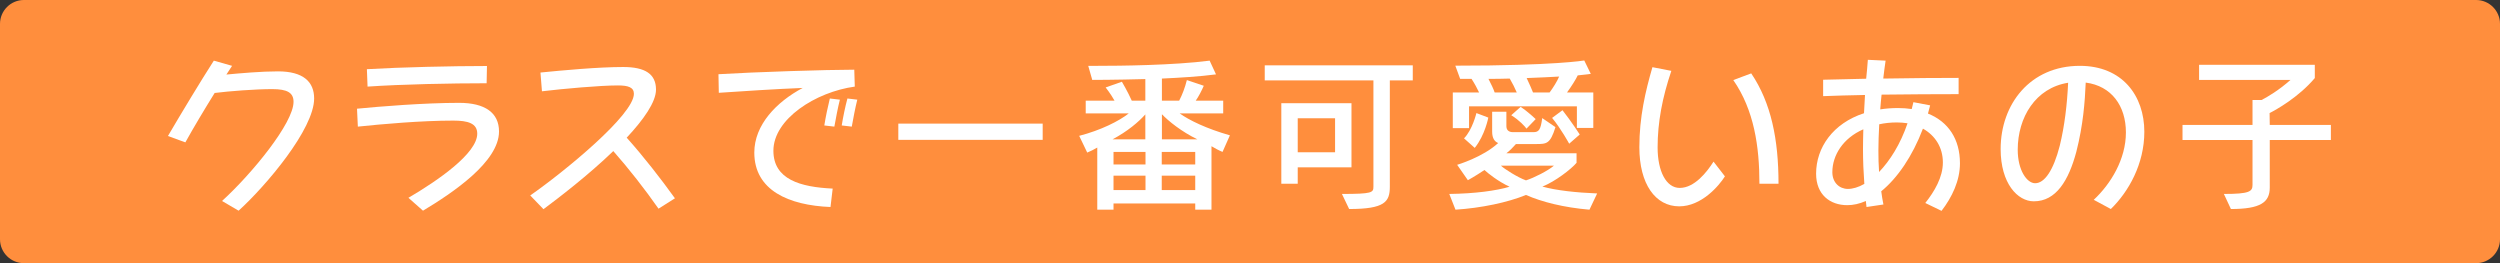 <svg width="209" height="22" viewBox="0 0 209 22" fill="none" xmlns="http://www.w3.org/2000/svg">
<rect x="0" y="0" width="209" height="22" fill="#333333" stroke="none"/>
<path d="M0 2C0 0.895 0.895 0 2 0H207C208.105 0 209 0.895 209 2V20C209 21.105 208.105 22 207 22H2C0.895 22 0 21.105 0 20V2Z" fill="#FF8E3D"/>
<path d="M194.862 11.706H189.752V15.682C189.752 16.914 188.982 17.474 186.504 17.474L185.916 16.214C188.044 16.214 188.31 16.018 188.31 15.458V11.706H182.458V10.446H188.31V8.36H189.066C189.584 8.094 190.508 7.548 191.488 6.68H183.844V5.42H193.518V6.526C192.16 8.136 190.27 9.186 189.738 9.452L189.752 10.446H194.862V11.706Z" fill="white"/>
<path d="M176.466 17.474L175.038 16.704C176.466 15.374 177.726 13.302 177.726 11.076C177.726 8.85 176.522 7.184 174.366 6.904C174.296 8.528 174.156 10.432 173.582 12.686C172.938 15.094 171.888 16.83 170.026 16.83C168.668 16.83 167.254 15.332 167.254 12.462C167.254 8.71 169.718 5.504 173.876 5.504C177.418 5.504 179.266 7.996 179.266 11.02C179.266 13.708 177.95 16.032 176.466 17.474ZM172.196 12.182C172.602 10.516 172.812 8.738 172.896 6.918C170.166 7.352 168.682 9.816 168.682 12.518C168.682 14.24 169.452 15.318 170.138 15.318C170.922 15.318 171.664 14.254 172.196 12.182Z" fill="white"/>
<path d="M162.312 17.628L160.954 16.97C161.724 16.004 162.424 14.814 162.424 13.582C162.424 12.322 161.78 11.328 160.758 10.754C159.876 13.078 158.616 14.898 157.272 15.99C157.314 16.368 157.384 16.718 157.454 17.096L156.04 17.306L155.984 16.802C155.452 17.04 154.934 17.152 154.43 17.152C152.988 17.152 151.826 16.27 151.826 14.52C151.826 12.336 153.24 10.306 155.83 9.466L155.914 7.94C154.612 7.968 153.38 7.996 152.414 8.038V6.666L156.012 6.582C156.068 6.008 156.124 5.462 156.152 5L157.636 5.07C157.566 5.56 157.496 6.064 157.44 6.568C159.764 6.526 162.186 6.512 163.74 6.512V7.87C161.906 7.87 159.54 7.884 157.3 7.912C157.258 8.318 157.216 8.738 157.188 9.144C157.636 9.074 158.14 9.032 158.658 9.032C159.064 9.032 159.456 9.06 159.82 9.116L159.96 8.542L161.36 8.808L161.178 9.494C162.886 10.18 163.852 11.636 163.852 13.652C163.852 15.108 163.194 16.48 162.312 17.628ZM155.858 15.374C155.788 14.408 155.746 13.442 155.746 12.476C155.746 11.958 155.76 11.384 155.774 10.81C154.066 11.552 153.184 12.994 153.184 14.394C153.184 15.262 153.772 15.794 154.486 15.794C154.892 15.794 155.368 15.654 155.858 15.374ZM159.47 10.306C159.19 10.264 158.882 10.236 158.588 10.236C158.042 10.236 157.552 10.292 157.104 10.39C157.062 11.16 157.034 11.916 157.034 12.588C157.034 13.19 157.048 13.778 157.09 14.38C158 13.428 158.868 12.07 159.47 10.306Z" fill="white"/>
<path d="M148.684 15.36H147.088C147.088 12.238 146.64 9.2 144.904 6.694L146.402 6.134C148.068 8.598 148.684 11.65 148.684 15.36ZM143.252 13.512L144.204 14.744C143.7 15.542 142.244 17.25 140.382 17.25C138.394 17.25 137.05 15.388 137.05 12.308C137.05 9.788 137.554 7.646 138.142 5.616L139.724 5.924C138.968 8.164 138.576 10.222 138.576 12.322C138.576 14.338 139.304 15.71 140.424 15.71C141.656 15.71 142.692 14.394 143.252 13.512Z" fill="white"/>
<path d="M133.2 10.698H131.828V8.892H122.812V10.712H121.454V7.73H123.652C123.498 7.394 123.26 6.96 123.022 6.596H122.07L121.664 5.49C129.966 5.49 132.444 5.056 132.444 5.056L132.99 6.176C132.99 6.176 132.528 6.246 131.898 6.302C131.758 6.61 131.38 7.212 131.002 7.73H133.2V10.698ZM128.384 9.956L127.614 10.754C127.488 10.572 127.026 10.054 126.34 9.634L127.124 8.934C127.726 9.326 128.384 9.956 128.384 9.956ZM132.066 11.244L131.184 12.014C131.184 12.014 130.498 10.754 129.756 9.858L130.624 9.214C131.366 10.152 132.066 11.244 132.066 11.244ZM123.288 12.364L122.392 11.566C123.092 10.866 123.428 9.452 123.428 9.452L124.422 9.83C124.422 9.83 124.156 11.286 123.288 12.364ZM133.522 16.172L132.878 17.53C130.736 17.348 128.902 16.886 127.572 16.298C126.032 16.928 123.834 17.39 121.678 17.53L121.16 16.214C123.302 16.186 125.066 15.948 126.2 15.612C125.234 15.164 124.366 14.464 124.1 14.212C123.33 14.73 122.714 15.066 122.714 15.066L121.818 13.778C121.818 13.778 123.96 13.148 125.248 11.958C124.968 11.846 124.744 11.58 124.744 11.006V9.34H125.934V10.558C125.934 11.02 126.354 11.048 126.466 11.048H128.202C128.65 11.048 128.804 10.838 128.93 9.872L130.036 10.628C129.602 12.028 129.308 12.042 128.412 12.042H126.732C126.55 12.252 126.172 12.644 125.934 12.812H131.8V13.61C131.352 14.142 130.008 15.178 128.944 15.598C130.092 15.92 131.772 16.102 133.522 16.172ZM128.16 7.73H129.546C129.84 7.338 130.19 6.778 130.344 6.4C129.56 6.442 128.818 6.484 127.628 6.526C127.866 7.03 128.076 7.506 128.16 7.73ZM124.954 7.73H126.802C126.662 7.394 126.438 6.946 126.214 6.568C125.598 6.582 125.15 6.596 124.436 6.596C124.66 7.03 124.856 7.436 124.954 7.73ZM129.91 13.848H125.472C125.794 14.142 126.872 14.828 127.572 15.08C128.23 14.87 129.406 14.282 129.91 13.848Z" fill="white"/>
<path d="M114.818 15.612V6.722H105.732V5.462H118.108V6.722H116.19V15.612C116.19 16.872 115.77 17.474 112.788 17.474L112.186 16.214C114.706 16.214 114.818 16.102 114.818 15.612ZM112.984 13.988H108.49V15.36H107.118V8.626H112.984V13.988ZM111.612 12.728V9.886H108.49V12.728H111.612Z" fill="white"/>
<path d="M101.28 17.53H99.922V17.012H93.09V17.53H91.732V12.336C91.438 12.504 91.2 12.63 90.892 12.756L90.22 11.356C92.012 10.894 93.552 10.124 94.364 9.48H90.766V8.416H93.174C92.866 7.856 92.432 7.31 92.432 7.31L93.79 6.834C93.79 6.834 94.266 7.632 94.616 8.416H95.75V6.61C93.244 6.68 91.312 6.68 91.312 6.68L90.976 5.504H91.774C93.594 5.504 98.116 5.462 101.126 5.07L101.658 6.218C100.272 6.4 98.676 6.498 97.136 6.568V8.416H98.578C98.844 7.912 99.068 7.31 99.222 6.694L100.636 7.17C100.482 7.534 100.202 8.08 99.964 8.416H102.26V9.48H98.62C99.418 10.054 100.86 10.754 102.82 11.314L102.204 12.7C101.896 12.574 101.56 12.392 101.28 12.224V17.53ZM97.136 11.65H100.104C98.774 11.006 97.668 10.11 97.136 9.55V11.65ZM95.75 11.65V9.564C95.19 10.194 94.266 10.978 93.006 11.65H95.75ZM99.922 13.75V12.7H97.122V13.75H99.922ZM95.764 13.75V12.7H93.09V13.75H95.764ZM99.922 15.892V14.688H97.122V15.892H99.922ZM95.764 15.892V14.688H93.09V15.892H95.764Z" fill="white"/>
<path d="M87.168 11.692H75.1V10.334H87.168V11.692Z" fill="white"/>
<path d="M71.208 10.586L70.368 10.488C70.48 9.788 70.662 8.906 70.844 8.234L71.67 8.332C71.502 8.99 71.334 9.886 71.208 10.586ZM69.752 10.586L68.912 10.488C69.024 9.788 69.206 8.906 69.374 8.234L70.214 8.332C70.046 8.99 69.878 9.886 69.752 10.586ZM69.612 15.766L69.43 17.306C65.93 17.166 63.06 15.906 63.06 12.756C63.06 10.432 64.922 8.514 67.106 7.352C64.936 7.436 61.94 7.632 60.092 7.758L60.064 6.204C63.032 6.022 69.108 5.826 71.418 5.826L71.46 7.24C68.184 7.688 64.656 9.956 64.656 12.602C64.656 15.01 66.924 15.64 69.612 15.766Z" fill="white"/>
<path d="M56.424 16.578L55.052 17.446C53.918 15.822 52.546 14.072 51.272 12.63C49.186 14.646 46.694 16.55 45.434 17.488L44.328 16.34C47.198 14.338 52.994 9.592 52.994 7.842C52.994 7.31 52.532 7.142 51.664 7.142C50.152 7.142 47.058 7.422 45.308 7.632L45.182 6.064C47.002 5.882 50.026 5.602 52.098 5.602C53.96 5.602 54.828 6.204 54.842 7.464V7.492C54.842 8.528 53.806 9.998 52.392 11.51C53.75 13.022 55.248 14.94 56.424 16.578Z" fill="white"/>
<path d="M40.71 5.518L40.682 6.96C37.742 6.96 33.584 7.044 30.728 7.24L30.672 5.784C33.556 5.616 37.812 5.518 40.71 5.518ZM35.362 17.614L34.144 16.536C36.608 15.094 39.898 12.826 39.898 11.174C39.898 10.306 39.114 10.082 37.896 10.082C35.208 10.082 31.918 10.376 29.916 10.586L29.846 9.088C31.694 8.906 35.446 8.598 38.386 8.598C40.542 8.598 41.718 9.424 41.718 10.992C41.718 13.526 37.854 16.116 35.362 17.614Z" fill="white"/>
<path d="M19.948 17.614L18.562 16.802C21.082 14.506 24.54 10.278 24.54 8.514C24.54 7.744 24.008 7.45 22.762 7.45C21.348 7.45 19.178 7.618 17.946 7.772C17.092 9.144 16.196 10.642 15.496 11.902L14.04 11.37C15.146 9.48 16.812 6.722 17.876 5.07L19.402 5.504L18.926 6.232C20.116 6.12 21.866 5.966 23.238 5.966C25.366 5.966 26.262 6.848 26.262 8.234C26.262 10.782 22.258 15.514 19.948 17.614Z" fill="white"/>
</svg>
